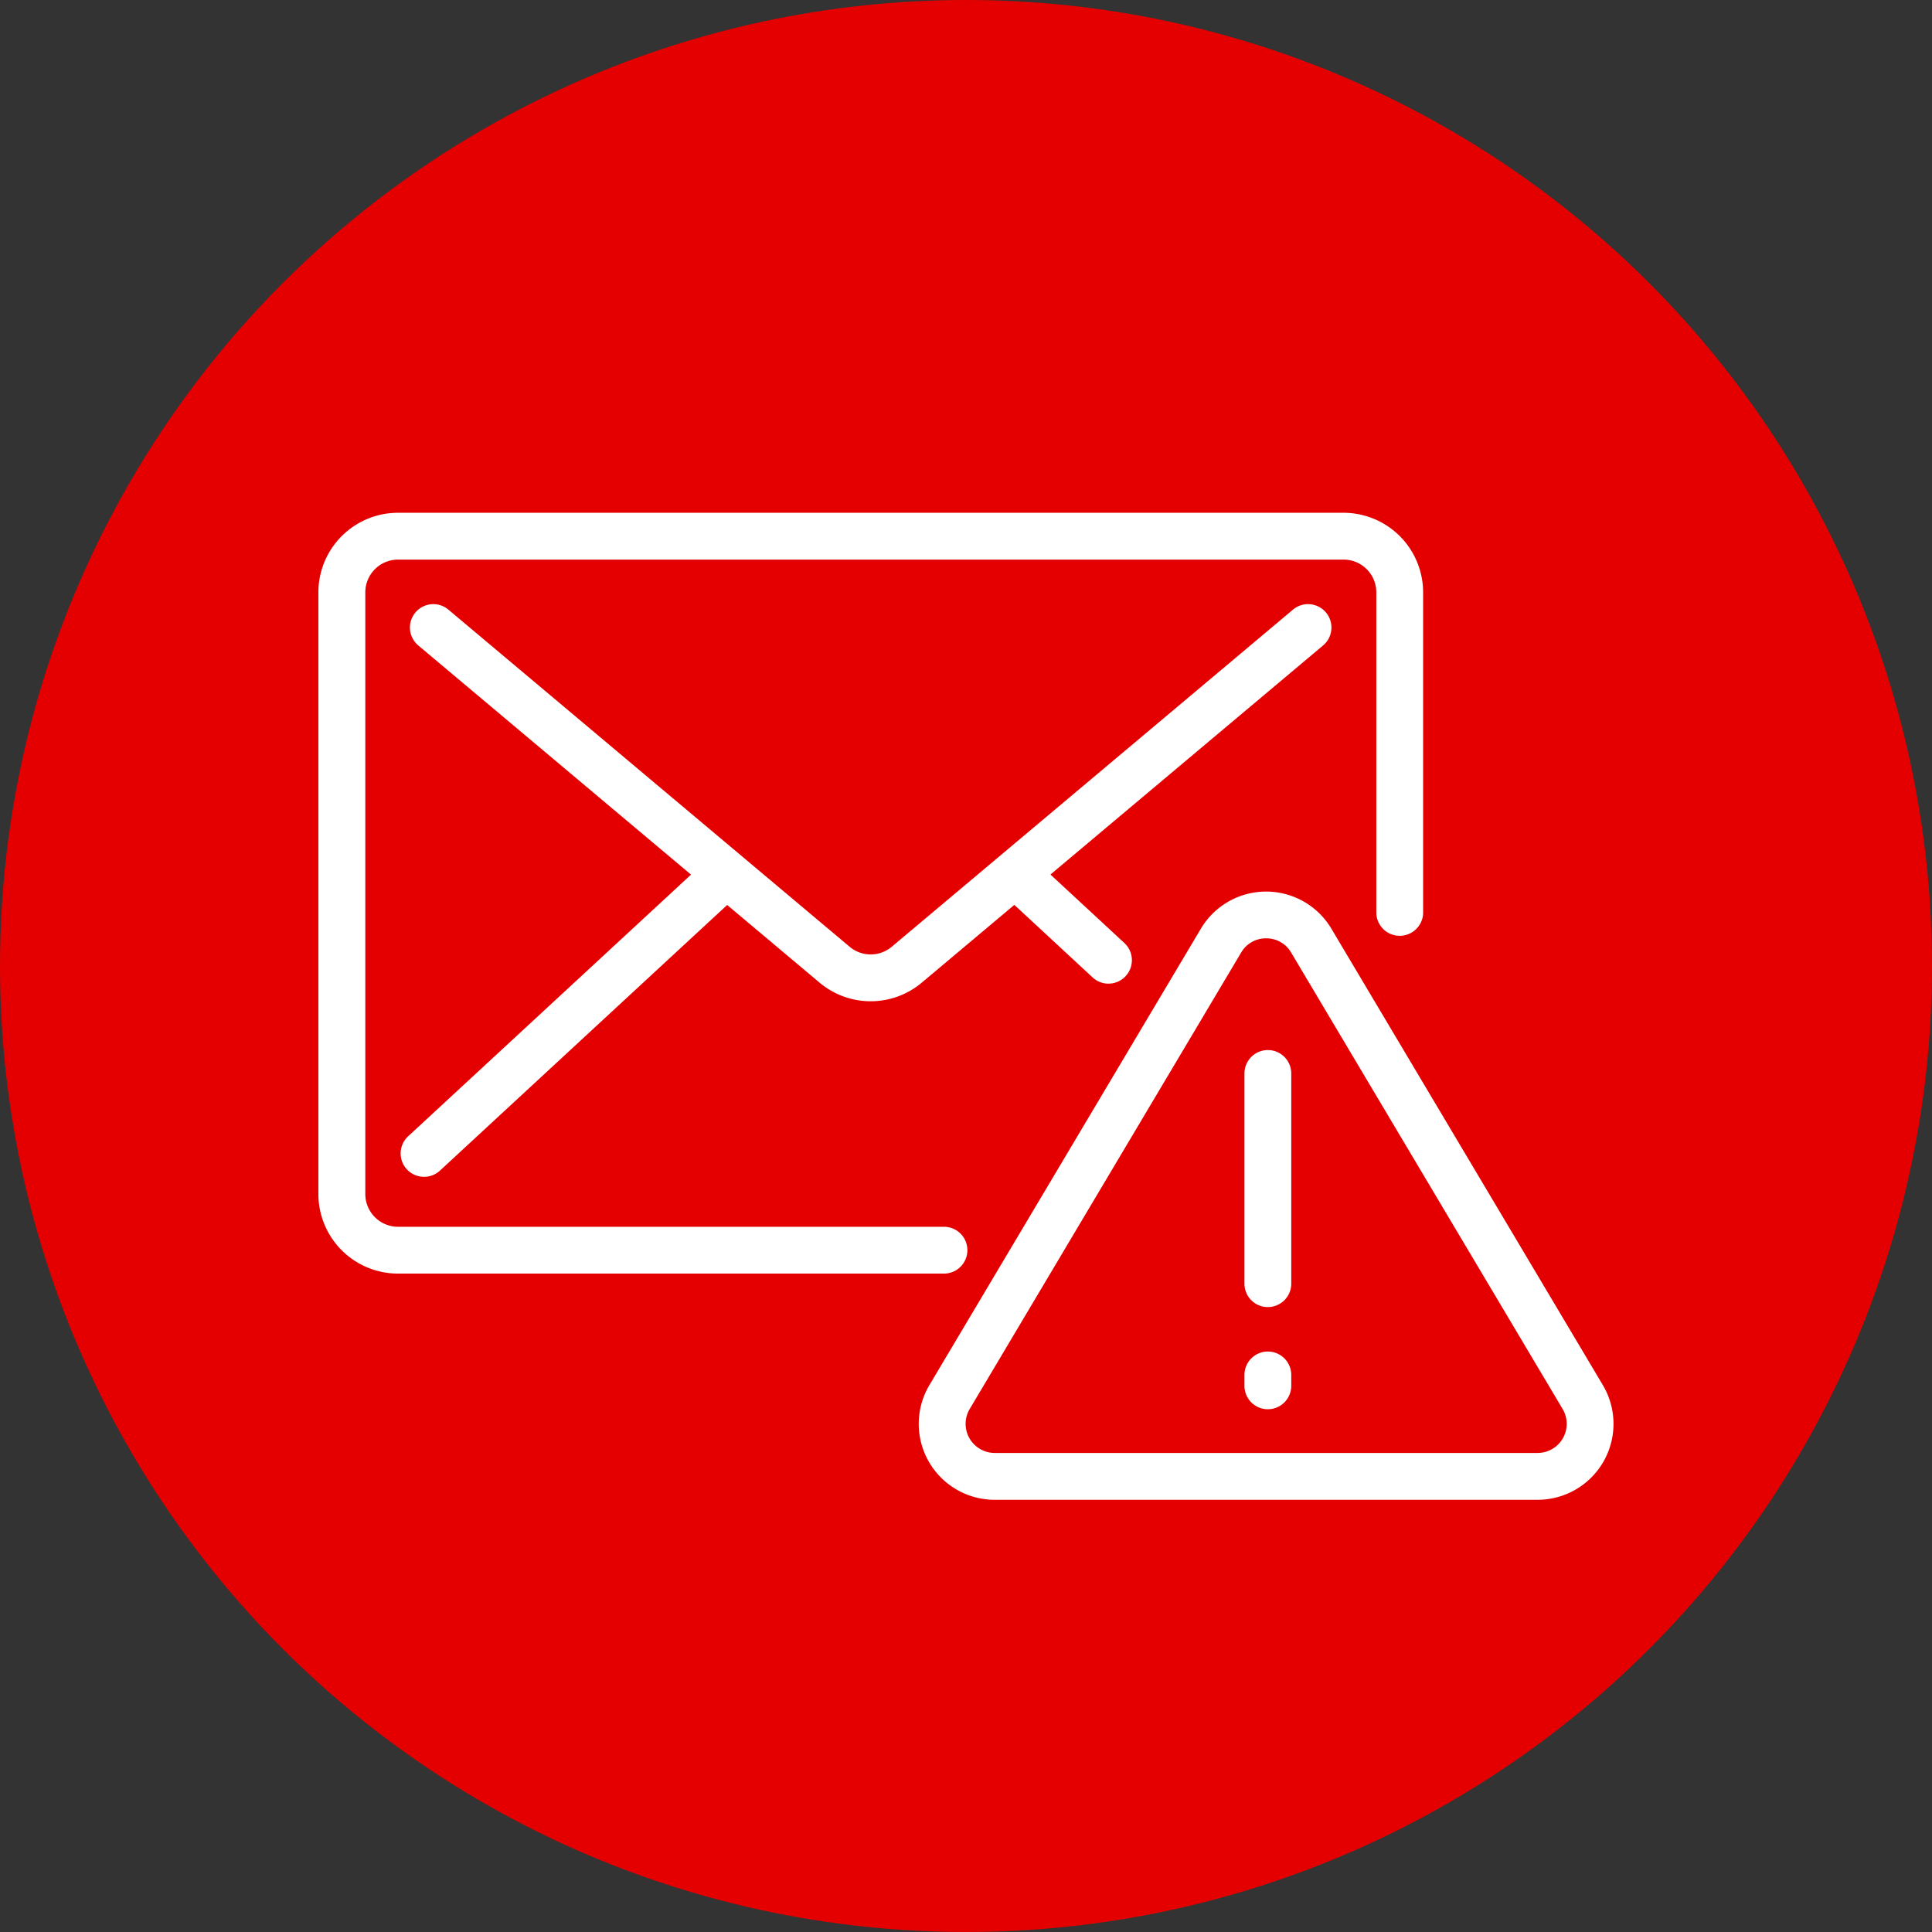 <svg xmlns="http://www.w3.org/2000/svg" width="48" height="48" viewBox="0 0 48 48"><rect x="0" y="0" width="48" height="48" fill="#333333" stroke="none"/><g transform="translate(-815 -3153)"><circle cx="24" cy="24" r="24" transform="translate(815 3153)" fill="#e40000"/><g transform="translate(-1215.32 2978.909)"><path d="M2053.77,205.733h-13.564a1.979,1.979,0,0,1-1.976-1.976v-14.95a1.979,1.979,0,0,1,1.976-1.976H2063.7a1.979,1.979,0,0,1,1.977,1.976v7.976a.582.582,0,0,1-1.163,0v-7.976a.814.814,0,0,0-.813-.813h-23.492a.814.814,0,0,0-.813.813v14.95a.814.814,0,0,0,.813.813h13.564a.581.581,0,1,1,0,1.163Z" fill="#fff"/><path d="M2071.191,218.168a1.974,1.974,0,0,1-1.272-.464l-9.968-8.376a.581.581,0,1,1,.748-.89l9.969,8.376a.812.812,0,0,0,1.046,0l9.969-8.376a.581.581,0,0,1,.748.89l-9.969,8.376A1.971,1.971,0,0,1,2071.191,218.168Z" transform="translate(-19.239 -19.201)" fill="#fff"/><path d="M2058.144,274.429a.581.581,0,0,1-.395-1.008l7.492-6.93a.582.582,0,0,1,.79.854l-7.493,6.93A.58.58,0,0,1,2058.144,274.429Z" transform="translate(-17.288 -71.1)" fill="#fff"/><path d="M2199.512,269.63a.579.579,0,0,1-.395-.155l-2.3-2.131a.581.581,0,1,1,.79-.854l2.3,2.131a.582.582,0,0,1-.4,1.008Z" transform="translate(-141.651 -71.1)" fill="#fff"/><g transform="translate(2053.143 196.241)"><g transform="translate(0 0)"><path d="M2194.661,290.959h-13.489a1.886,1.886,0,0,1-1.621-2.85l6.745-11.34a1.886,1.886,0,0,1,3.241,0l6.745,11.34a1.886,1.886,0,0,1-1.621,2.85Zm-6.744-13.949a.707.707,0,0,0-.621.353h0l-6.744,11.34a.723.723,0,0,0,.621,1.092h13.489a.723.723,0,0,0,.621-1.092l-6.745-11.34A.707.707,0,0,0,2187.917,277.01Zm-1.121.056h0Z" transform="translate(-2179.283 -275.847)" fill="#fff"/><path d="M2256.431,319.48a.581.581,0,0,1-.581-.581v-5.223a.581.581,0,1,1,1.163,0V318.9A.582.582,0,0,1,2256.431,319.48Z" transform="translate(-2247.755 -309.156)" fill="#fff"/><path d="M2256.431,385.374a.581.581,0,0,1-.581-.581v-.271a.581.581,0,1,1,1.163,0v.271A.582.582,0,0,1,2256.431,385.374Z" transform="translate(-2247.755 -372.512)" fill="#fff"/></g></g></g></g></svg>